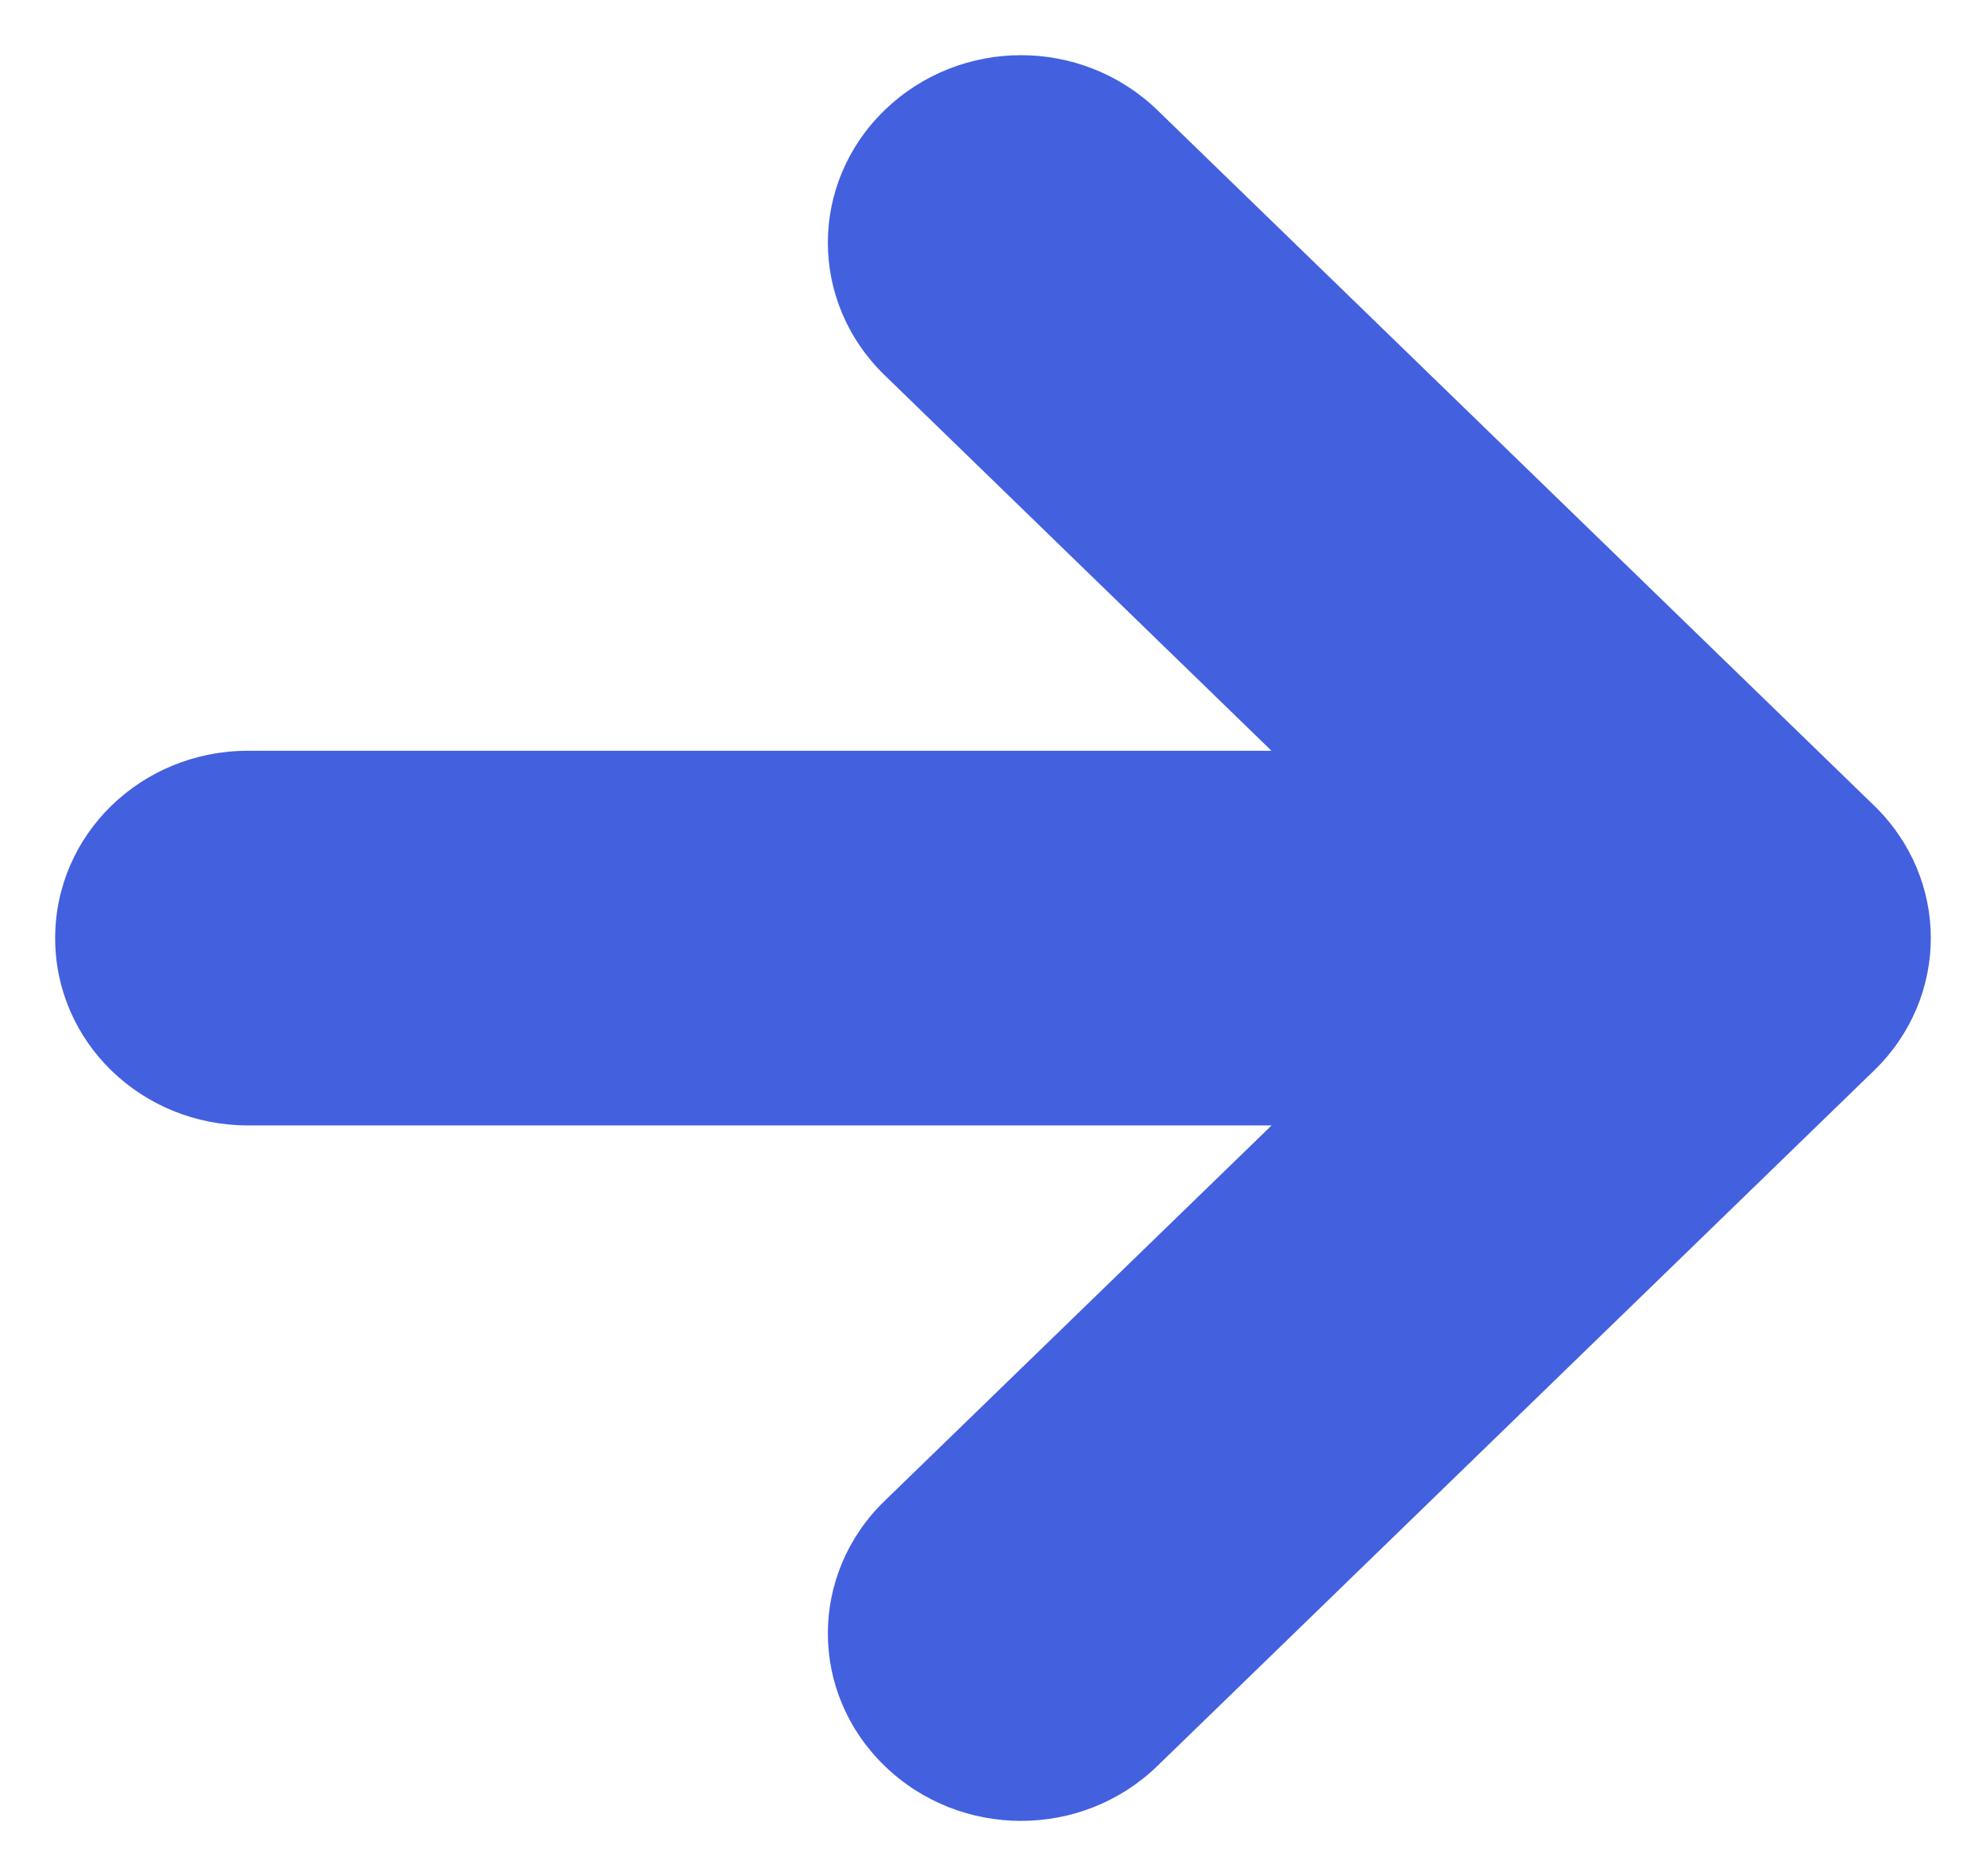 <svg width="18" height="17" viewBox="0 0 18 17" fill="none" xmlns="http://www.w3.org/2000/svg">
<path d="M9.254 0.5C8.807 0.5 8.36 0.667 8.017 0.999C7.332 1.664 7.332 2.734 8.017 3.399L11.524 6.803H2.249C1.28 6.803 0.5 7.561 0.5 8.501C0.5 9.441 1.28 10.198 2.249 10.198H11.525L8.017 13.601C7.332 14.266 7.332 15.336 8.017 16.001C8.703 16.666 9.806 16.666 10.491 16.001L16.986 9.7C17.671 9.035 17.671 7.965 16.986 7.3L10.491 0.999C10.148 0.667 9.701 0.5 9.254 0.5Z" fill="#4360DF"/>
</svg>
